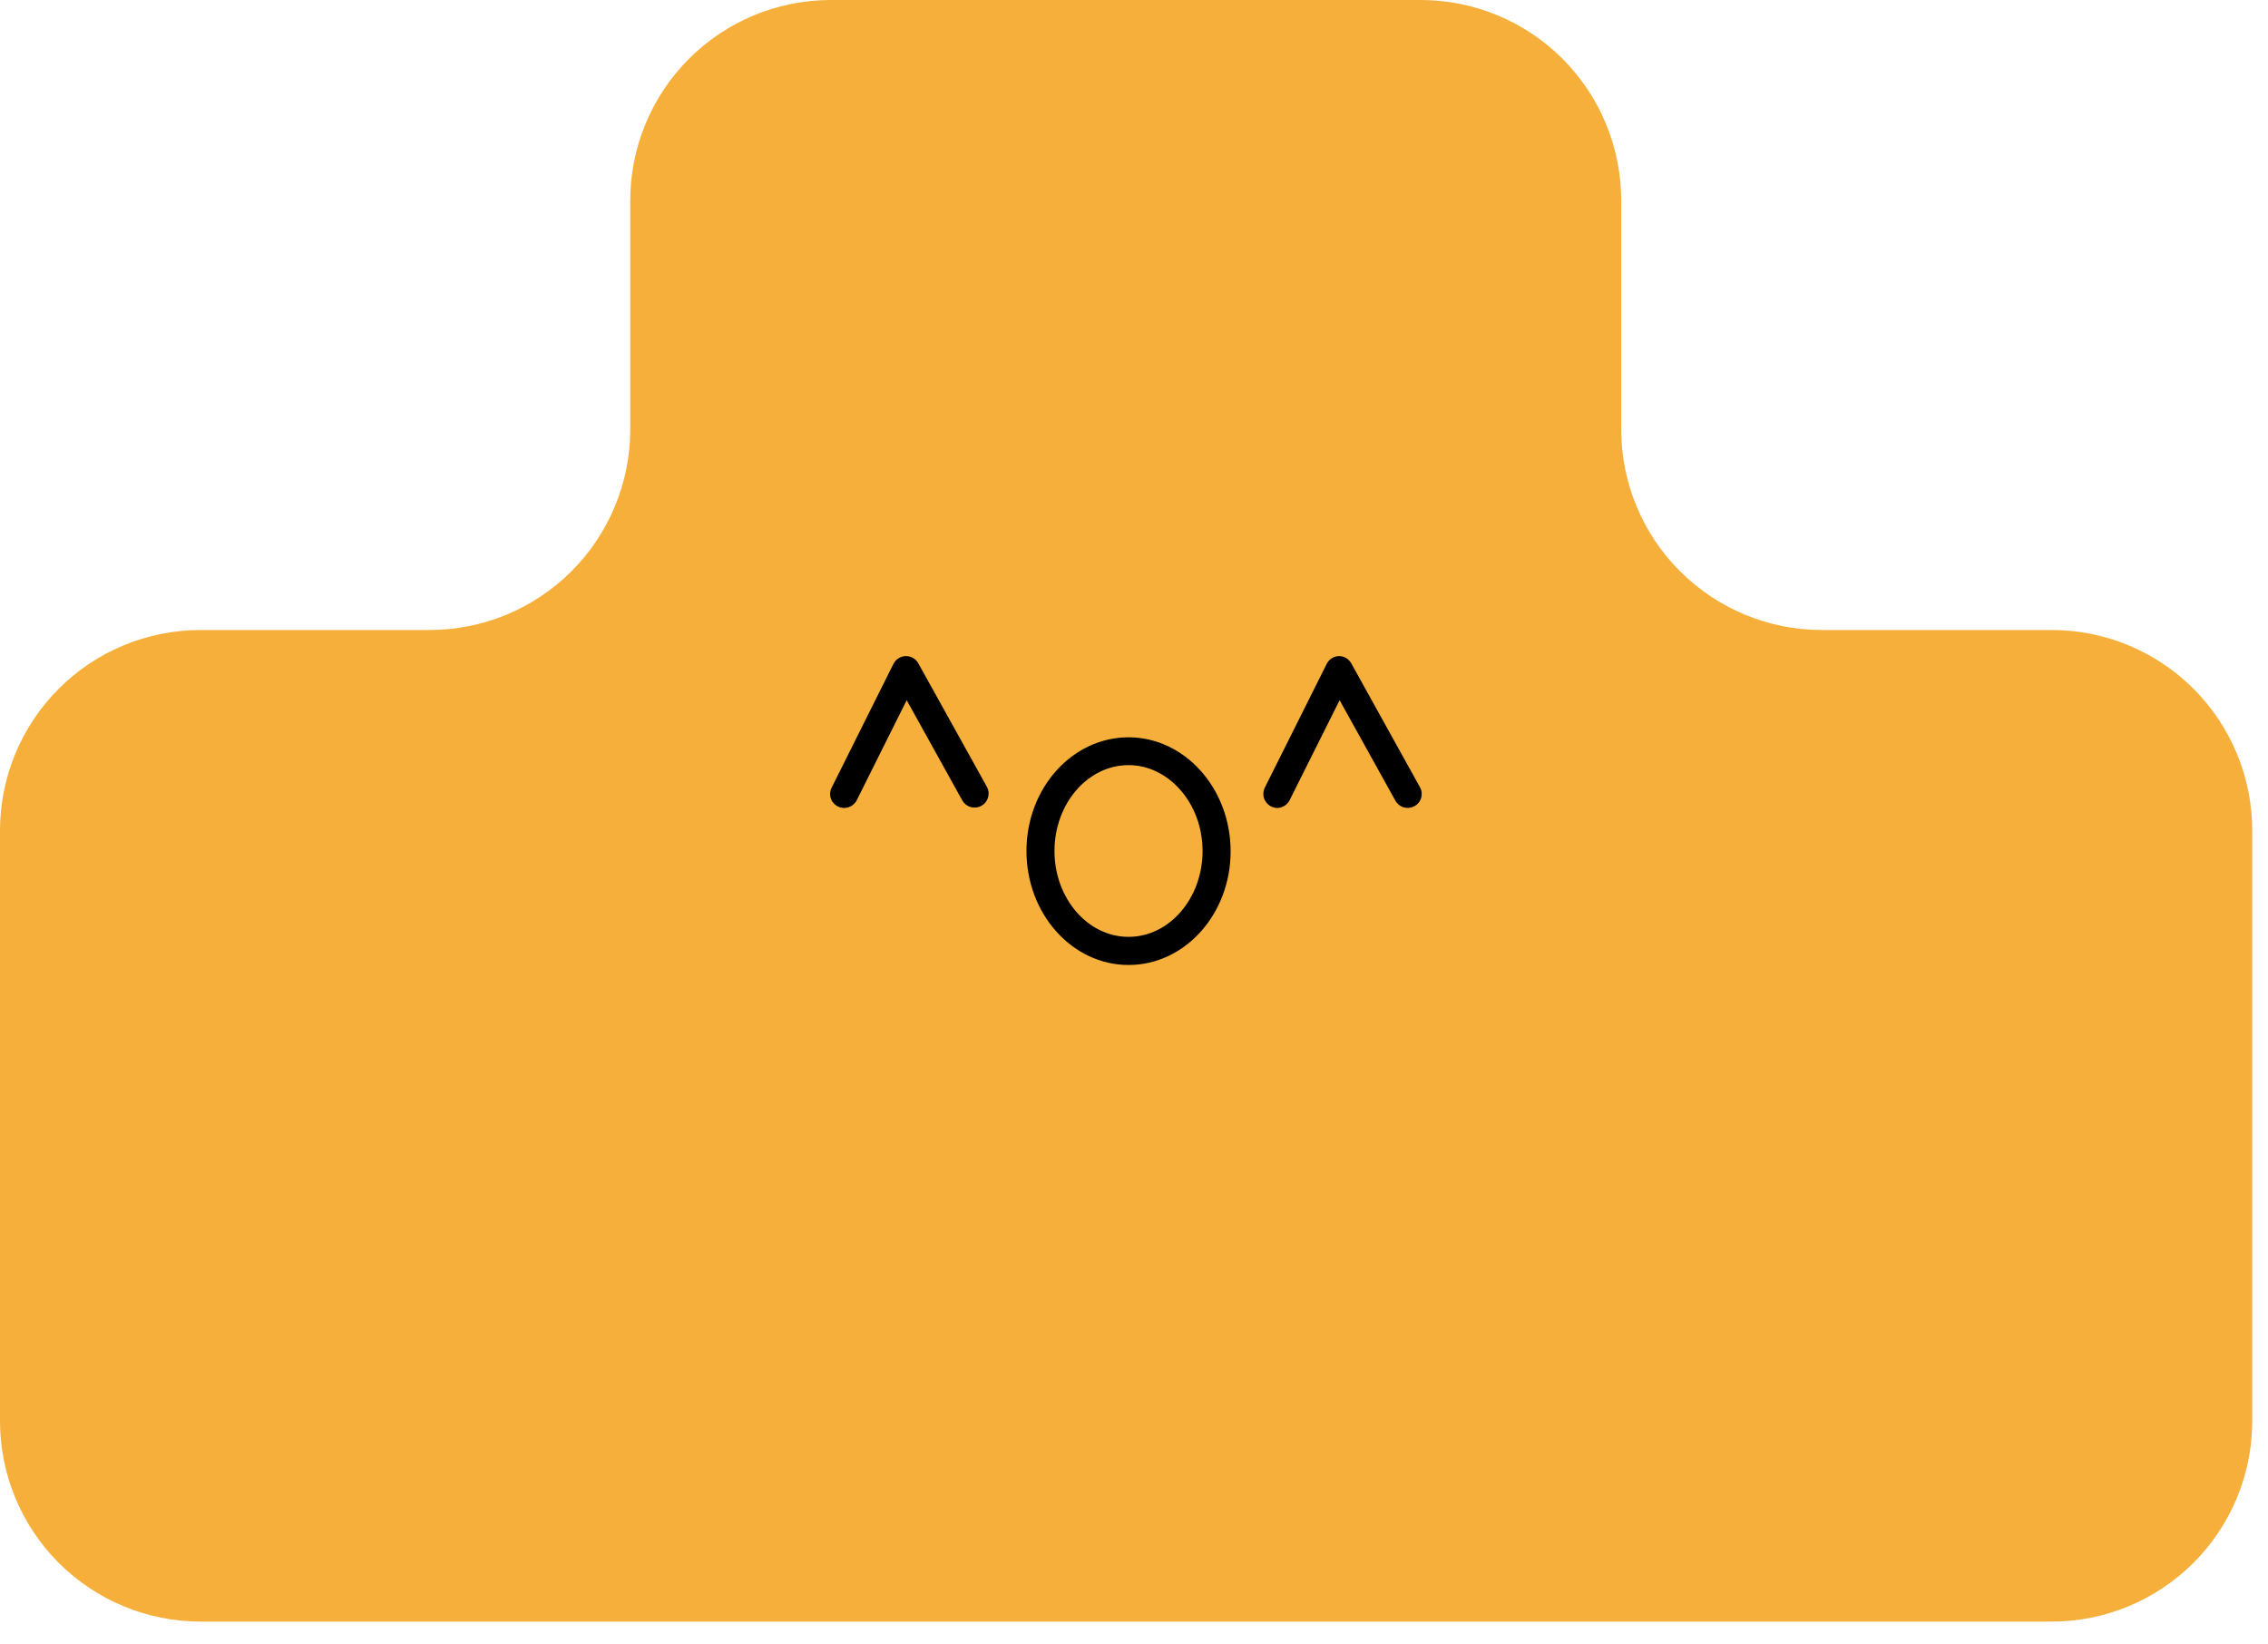 <?xml version="1.0" encoding="UTF-8" standalone="no"?>
<!DOCTYPE svg PUBLIC "-//W3C//DTD SVG 1.1//EN" "http://www.w3.org/Graphics/SVG/1.1/DTD/svg11.dtd">
<svg width="100%" height="100%" viewBox="0 0 80 58" version="1.1" xmlns="http://www.w3.org/2000/svg" xmlns:xlink="http://www.w3.org/1999/xlink" xml:space="preserve" xmlns:serif="http://www.serif.com/" style="fill-rule:evenodd;clip-rule:evenodd;stroke-linejoin:round;stroke-miterlimit:2;">
    <g transform="matrix(1,0,0,1,-772.555,-261)">
        <path d="M829.741,276.159L829.741,268.076C829.741,266.199 828.996,264.399 827.669,263.072C826.342,261.745 824.542,261 822.665,261L801.843,261C799.969,261.005 798.174,261.753 796.851,263.079C795.529,264.406 794.786,266.203 794.786,268.076L794.786,276.17C794.779,278.042 794.03,279.835 792.704,281.157C791.378,282.478 789.582,283.22 787.71,283.22L779.631,283.22C777.754,283.22 775.954,283.965 774.627,285.292C773.3,286.619 772.555,288.419 772.555,290.296L772.555,311.118C772.555,312.995 773.3,314.795 774.627,316.122C775.954,317.449 777.754,318.194 779.631,318.194L844.923,318.194C846.799,318.194 848.599,317.449 849.926,316.122C851.253,314.795 851.999,312.995 851.999,311.118L851.999,290.296C851.999,288.419 851.253,286.619 849.926,285.292C848.599,283.965 846.799,283.22 844.923,283.22L836.817,283.22C834.943,283.22 833.146,282.476 831.819,281.152C830.492,279.829 829.745,278.033 829.741,276.159Z" style="fill:rgb(246,175,58);fill-rule:nonzero;"/>
    </g>
    <g transform="matrix(1,0,0,1,-772.555,-261)">
        <path d="M802.329,289.497C802.253,289.496 802.178,289.477 802.11,289.444C802.051,289.415 801.999,289.375 801.957,289.326C801.914,289.278 801.881,289.22 801.861,289.159C801.84,289.097 801.832,289.032 801.837,288.967C801.842,288.902 801.86,288.839 801.89,288.781L804.071,284.412C804.112,284.332 804.173,284.265 804.249,284.217C804.325,284.169 804.413,284.142 804.503,284.14C804.592,284.138 804.681,284.16 804.759,284.205C804.838,284.249 804.902,284.315 804.945,284.393L807.372,288.762C807.431,288.877 807.443,289.01 807.405,289.133C807.368,289.256 807.284,289.36 807.171,289.422C807.059,289.485 806.926,289.501 806.802,289.468C806.678,289.434 806.571,289.354 806.505,289.243L804.537,285.696L802.776,289.224C802.734,289.306 802.67,289.375 802.591,289.423C802.512,289.471 802.422,289.497 802.329,289.497Z" style="fill-rule:nonzero;"/>
    </g>
    <g transform="matrix(1,0,0,1,-772.555,-261)">
        <path d="M817.612,289.497C817.536,289.495 817.461,289.477 817.393,289.444C817.334,289.415 817.282,289.375 817.239,289.326C817.197,289.278 817.164,289.221 817.143,289.159C817.122,289.097 817.114,289.032 817.118,288.967C817.123,288.903 817.14,288.839 817.169,288.781L819.354,284.412C819.395,284.332 819.456,284.265 819.532,284.217C819.608,284.169 819.696,284.142 819.785,284.14C819.873,284.14 819.96,284.164 820.035,284.209C820.111,284.253 820.174,284.317 820.217,284.393L822.64,288.762C822.672,288.819 822.693,288.881 822.701,288.945C822.708,289.009 822.703,289.075 822.686,289.137C822.668,289.199 822.638,289.258 822.598,289.308C822.558,289.359 822.508,289.401 822.451,289.432C822.336,289.496 822.201,289.512 822.075,289.477C821.948,289.441 821.841,289.357 821.777,289.243L819.808,285.696L818.044,289.224C818.003,289.304 817.942,289.372 817.866,289.42C817.79,289.468 817.702,289.494 817.612,289.497Z" style="fill-rule:nonzero;"/>
    </g>
    <g transform="matrix(1,0,0,1,-772.555,-261)">
        <path d="M812.362,295.035C810.375,295.035 808.762,293.233 808.762,291.015C808.762,288.796 810.378,287.005 812.362,287.005C814.346,287.005 815.963,288.811 815.963,291.026C815.963,293.241 814.35,295.035 812.362,295.035ZM812.362,287.986C810.923,287.986 809.75,289.345 809.75,291.015C809.75,292.684 810.923,294.043 812.362,294.043C813.801,294.043 814.974,292.684 814.974,291.015C814.974,289.345 813.786,287.986 812.362,287.986Z" style="fill-rule:nonzero;"/>
    </g>
</svg>
